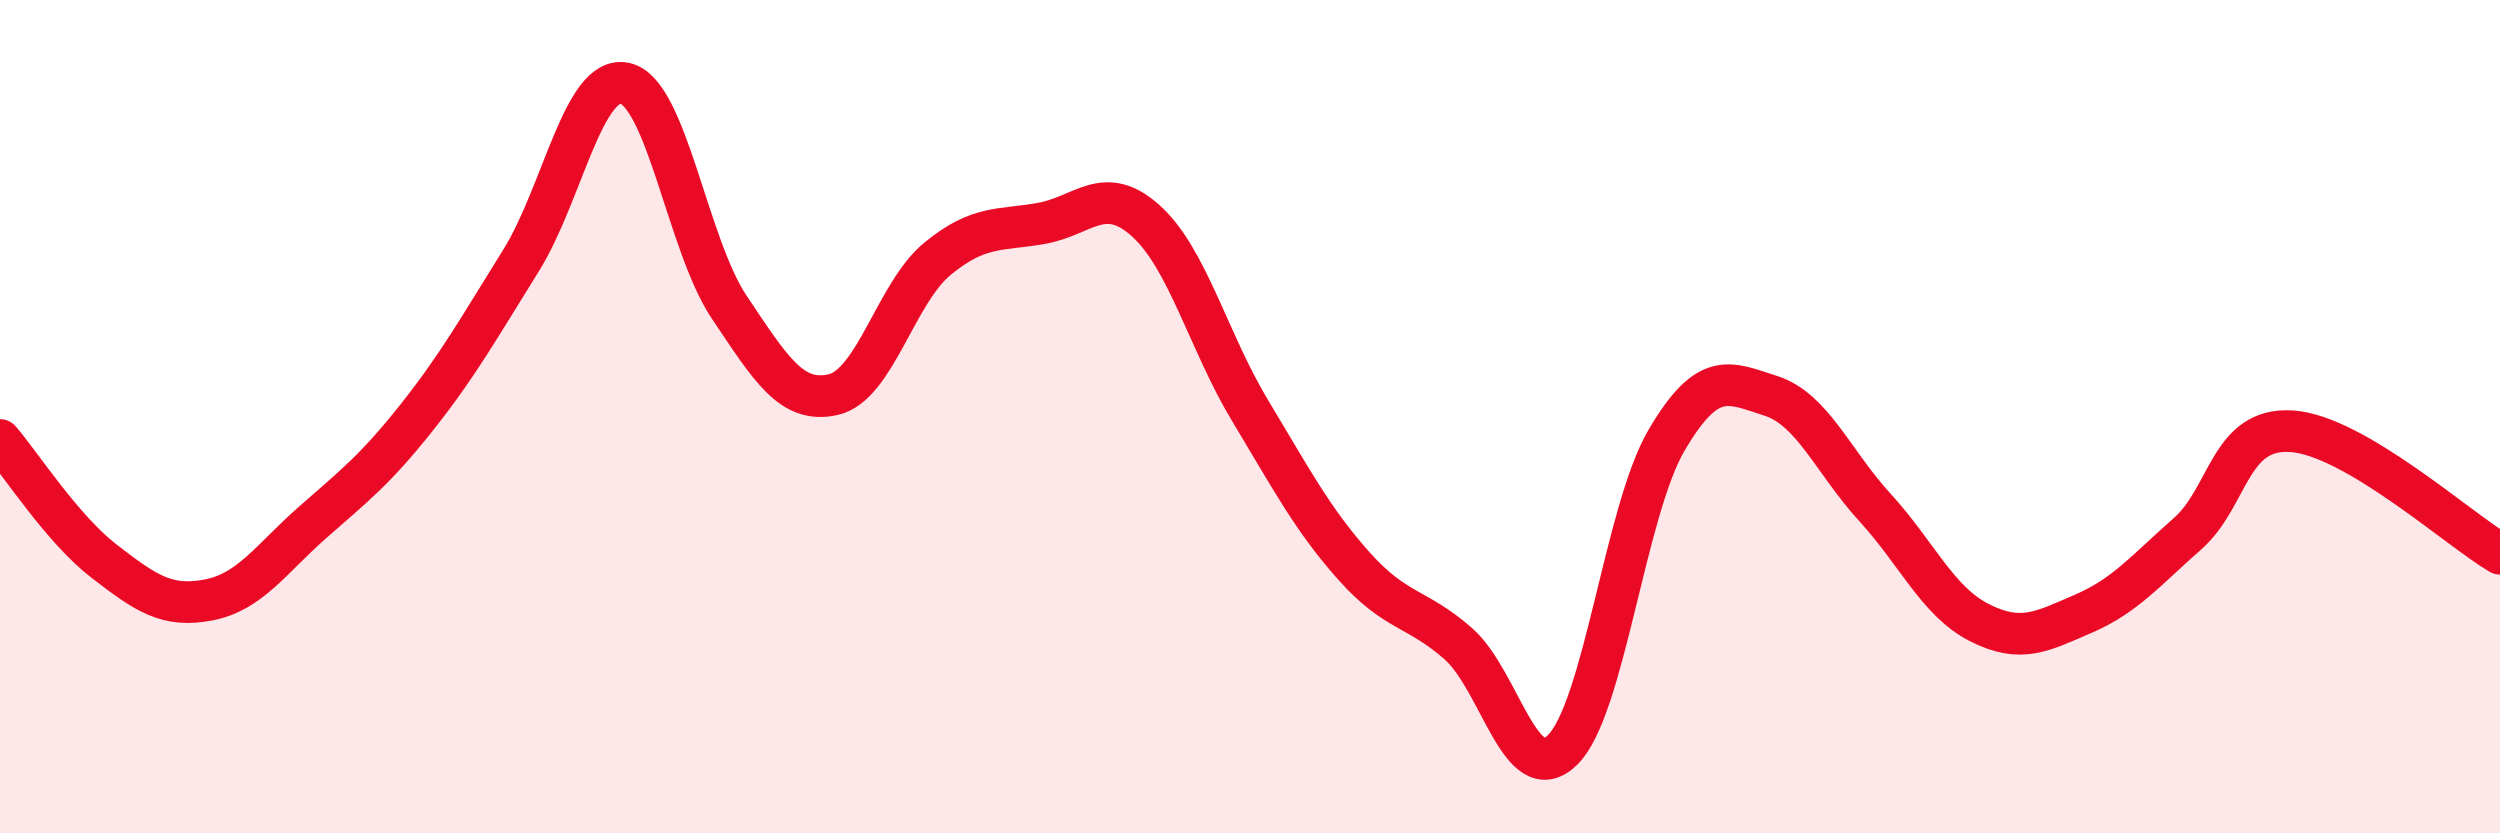 
    <svg width="60" height="20" viewBox="0 0 60 20" xmlns="http://www.w3.org/2000/svg">
      <path
        d="M 0,10.56 C 0.5,11.14 1.5,12.7 2.5,13.47 C 3.5,14.24 4,14.59 5,14.4 C 6,14.21 6.5,13.42 7.5,12.54 C 8.5,11.66 9,11.28 10,10.02 C 11,8.76 11.5,7.86 12.5,6.26 C 13.5,4.66 14,1.78 15,2 C 16,2.22 16.5,5.88 17.5,7.37 C 18.5,8.86 19,9.7 20,9.47 C 21,9.24 21.5,7.03 22.5,6.21 C 23.5,5.39 24,5.54 25,5.36 C 26,5.18 26.5,4.4 27.5,5.3 C 28.5,6.2 29,8.19 30,9.85 C 31,11.51 31.5,12.47 32.5,13.59 C 33.5,14.71 34,14.57 35,15.45 C 36,16.33 36.5,18.98 37.5,18 C 38.5,17.02 39,12.26 40,10.56 C 41,8.86 41.5,9.18 42.5,9.5 C 43.5,9.82 44,11.09 45,12.18 C 46,13.27 46.5,14.43 47.5,14.94 C 48.5,15.45 49,15.16 50,14.73 C 51,14.3 51.5,13.69 52.5,12.81 C 53.5,11.93 53.5,10.25 55,10.35 C 56.5,10.45 59,12.7 60,13.29L60 20L0 20Z"
        fill="#EB0A25"
        opacity="0.1"
        stroke-linecap="round"
        stroke-linejoin="round"
      />
      <path
        d="M 0,10.56 C 0.5,11.14 1.5,12.7 2.5,13.47 C 3.5,14.24 4,14.59 5,14.4 C 6,14.21 6.5,13.42 7.5,12.54 C 8.5,11.66 9,11.28 10,10.02 C 11,8.76 11.5,7.86 12.5,6.26 C 13.5,4.66 14,1.78 15,2 C 16,2.22 16.5,5.88 17.5,7.37 C 18.5,8.86 19,9.7 20,9.47 C 21,9.24 21.5,7.03 22.5,6.21 C 23.5,5.39 24,5.54 25,5.36 C 26,5.18 26.5,4.4 27.5,5.3 C 28.5,6.2 29,8.19 30,9.85 C 31,11.51 31.5,12.47 32.5,13.59 C 33.5,14.71 34,14.57 35,15.45 C 36,16.33 36.5,18.98 37.5,18 C 38.5,17.02 39,12.26 40,10.56 C 41,8.86 41.5,9.18 42.5,9.5 C 43.5,9.82 44,11.09 45,12.18 C 46,13.27 46.5,14.43 47.5,14.94 C 48.5,15.45 49,15.16 50,14.73 C 51,14.3 51.5,13.69 52.5,12.81 C 53.5,11.93 53.5,10.25 55,10.35 C 56.5,10.45 59,12.7 60,13.29"
        stroke="#EB0A25"
        stroke-width="1"
        fill="none"
        stroke-linecap="round"
        stroke-linejoin="round"
      />
    </svg>
  